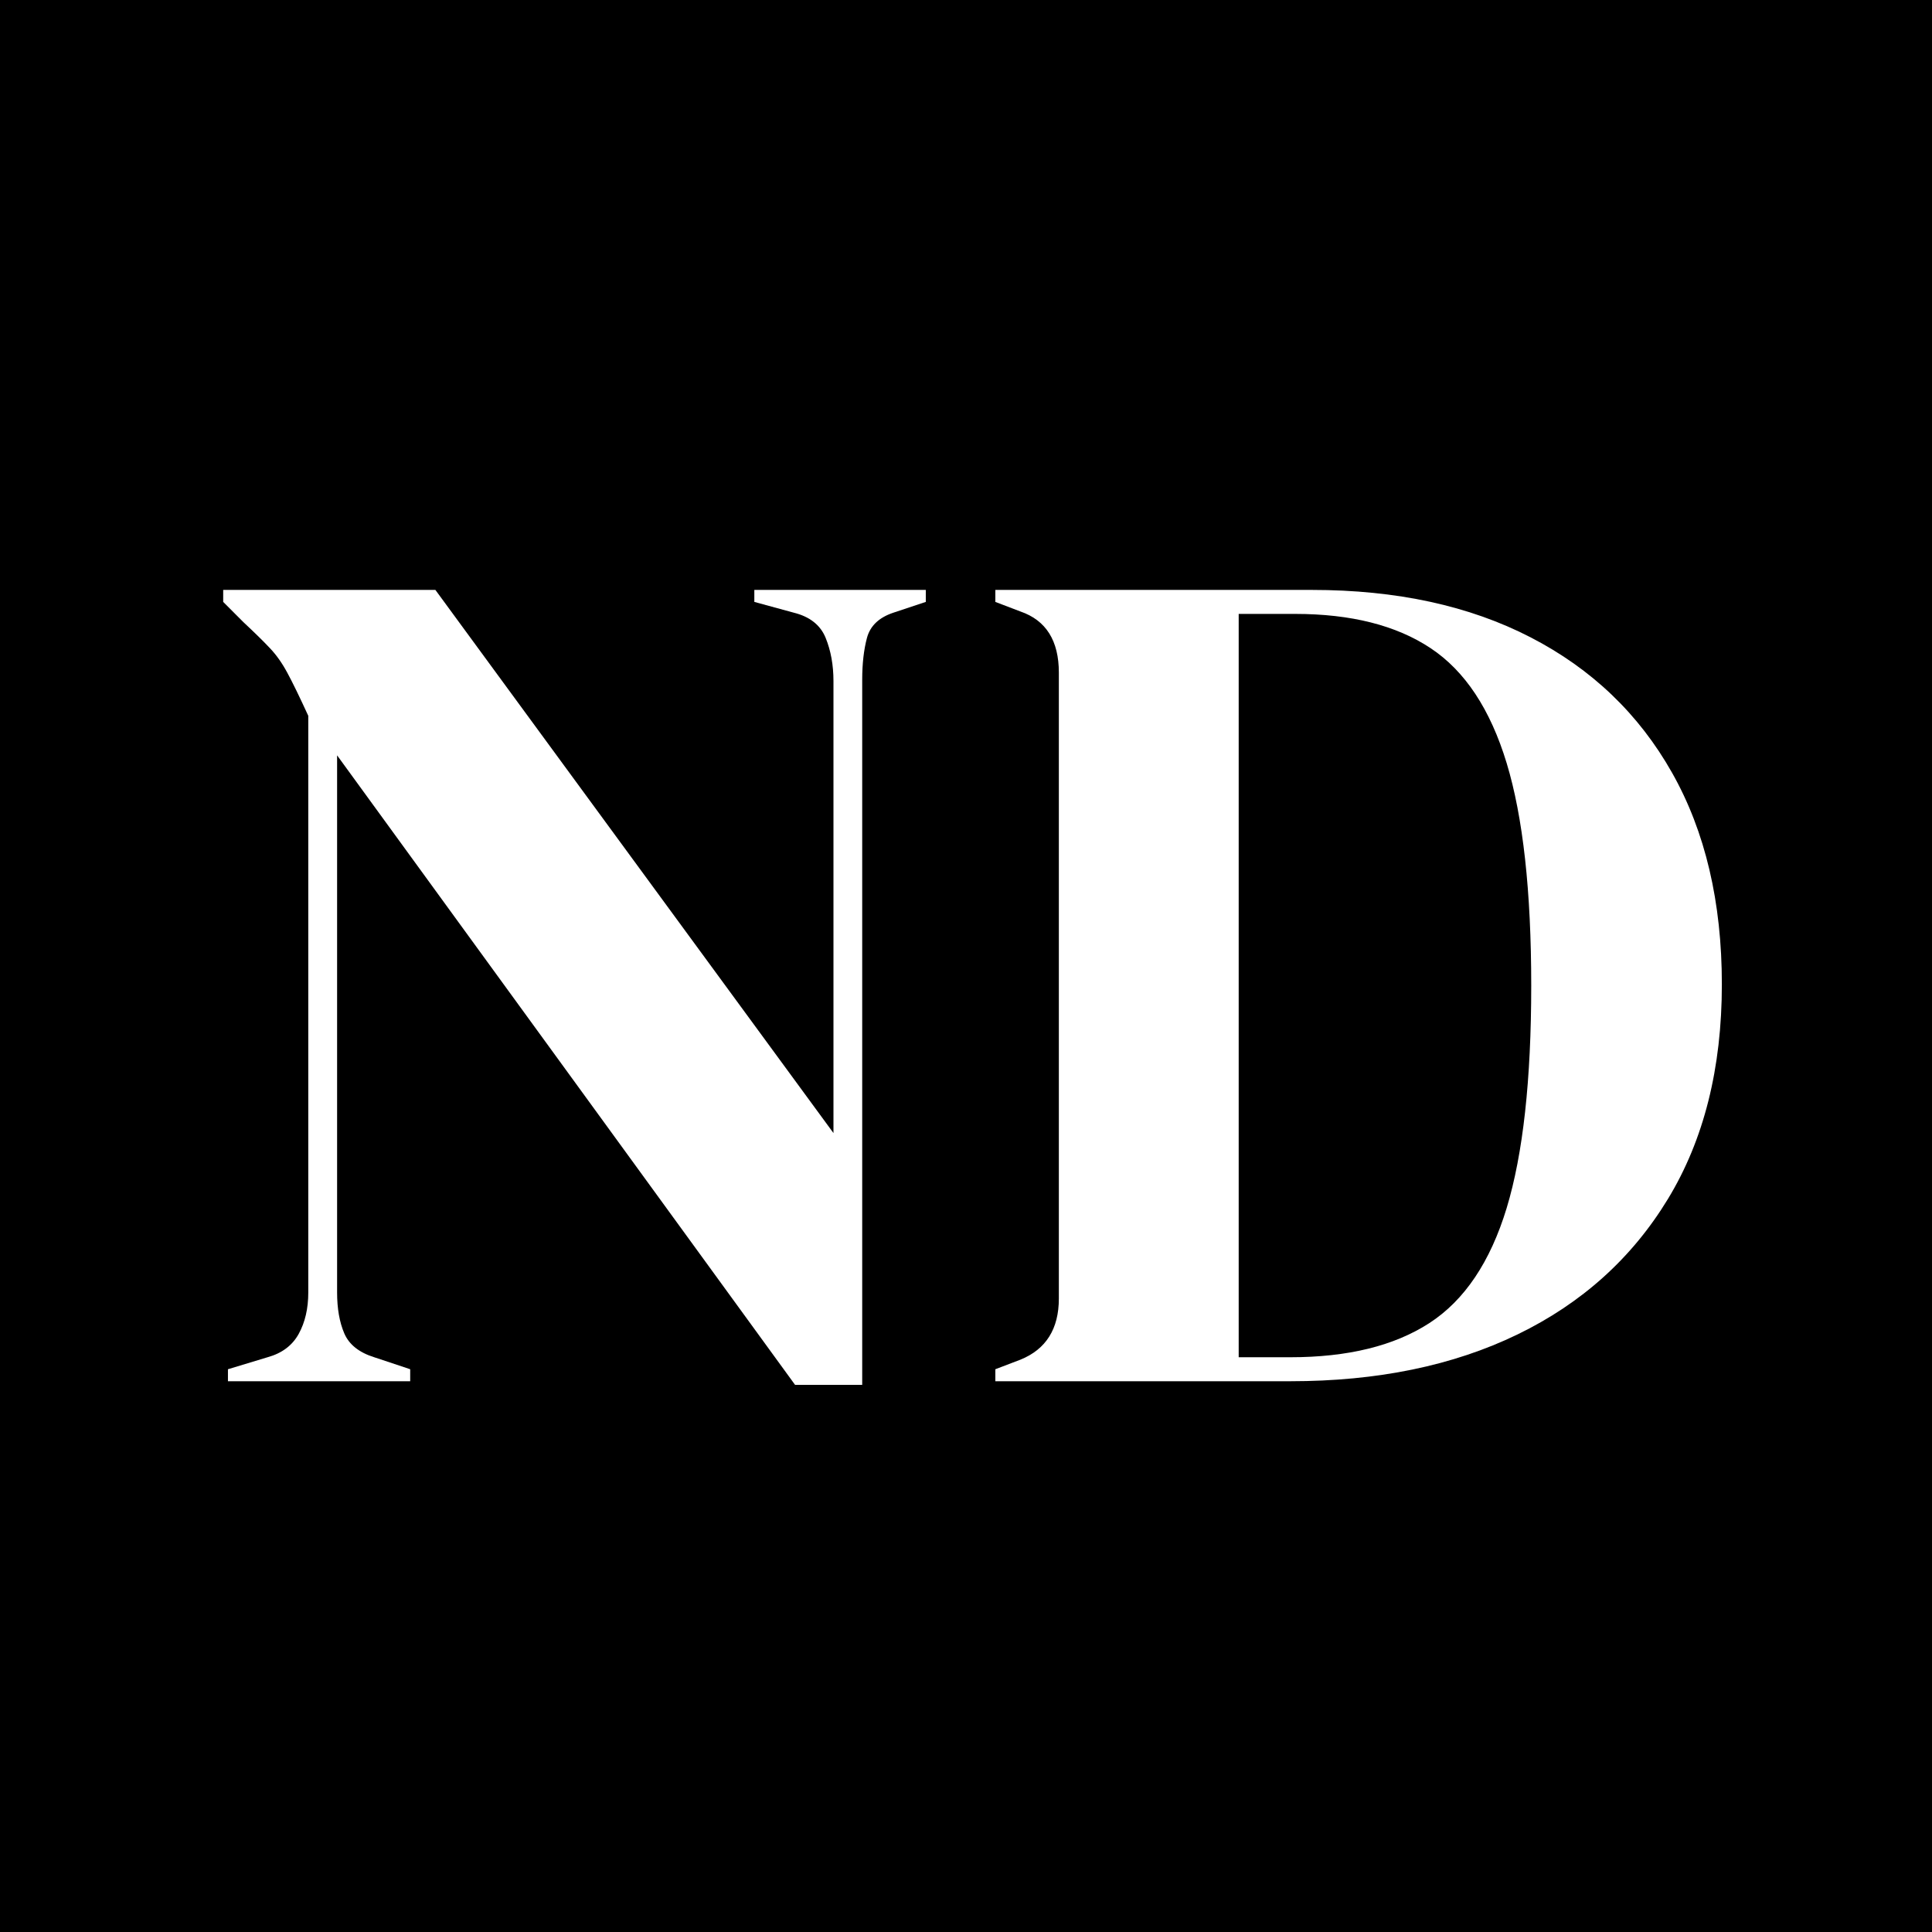 <svg xmlns="http://www.w3.org/2000/svg" xmlns:xlink="http://www.w3.org/1999/xlink" width="500" zoomAndPan="magnify" viewBox="0 0 375 375" height="500" preserveAspectRatio="xMidYMid meet" version="1.2"><defs></defs><g id="dc6eb75bf9"><rect x="0" width="375" y="0" height="375" style="fill:#ffffff;fill-opacity:1;stroke:none;"></rect><rect x="0" width="375" y="0" height="375" style="fill:#000000;fill-opacity:1;stroke:none;"></rect><g style="fill:#ffffff;fill-opacity:1;"><g transform="translate(36.103, 268.097)"><path style="stroke:none" d="M 8.141 0 L 8.141 -2.328 L 15.828 -4.656 C 18.617 -5.426 20.633 -6.938 21.875 -9.188 C 23.113 -11.438 23.734 -14.113 23.734 -17.219 L 23.734 -129.156 C 22.023 -132.883 20.664 -135.676 19.656 -137.531 C 18.656 -139.395 17.531 -140.984 16.281 -142.297 C 15.039 -143.617 13.336 -145.289 11.172 -147.312 L 7.219 -151.266 L 7.219 -153.594 L 48.406 -153.594 L 125.672 -48.172 L 125.672 -135.906 C 125.672 -139.008 125.164 -141.801 124.156 -144.281 C 123.145 -146.77 121.086 -148.398 117.984 -149.172 L 110.312 -151.266 L 110.312 -153.594 L 143.594 -153.594 L 143.594 -151.266 L 137.297 -149.172 C 134.504 -148.242 132.797 -146.613 132.172 -144.281 C 131.555 -141.957 131.25 -139.242 131.25 -136.141 L 131.25 0.703 L 118.219 0.703 L 29.328 -121.484 L 29.328 -17.219 C 29.328 -14.113 29.789 -11.473 30.719 -9.297 C 31.645 -7.129 33.582 -5.582 36.531 -4.656 L 43.516 -2.328 L 43.516 0 Z M 8.141 0"></path></g></g><g style="fill:#ffffff;fill-opacity:1;"><g transform="translate(188.07, 268.097)"><path style="stroke:none" d="M 5.125 0 L 5.125 -2.328 L 10 -4.188 C 14.969 -6.207 17.453 -10.164 17.453 -16.062 L 17.453 -137.531 C 17.453 -143.738 14.969 -147.695 10 -149.406 L 5.125 -151.266 L 5.125 -153.594 L 66.562 -153.594 C 83 -153.594 97.148 -150.523 109.016 -144.391 C 120.891 -138.266 130.047 -129.5 136.484 -118.094 C 142.922 -106.695 146.141 -93.008 146.141 -77.031 C 146.141 -60.738 142.648 -46.852 135.672 -35.375 C 128.691 -23.895 118.957 -15.129 106.469 -9.078 C 93.977 -3.023 79.281 0 62.375 0 Z M 52.359 -4.656 L 62.375 -4.656 C 73.539 -4.656 82.535 -6.863 89.359 -11.281 C 96.191 -15.707 101.195 -23.156 104.375 -33.625 C 107.551 -44.102 109.141 -58.492 109.141 -76.797 C 109.141 -95.109 107.551 -109.5 104.375 -119.969 C 101.195 -130.438 96.27 -137.879 89.594 -142.297 C 82.926 -146.723 74.16 -148.938 63.297 -148.938 L 52.359 -148.938 Z M 52.359 -4.656"></path></g></g></g></svg>